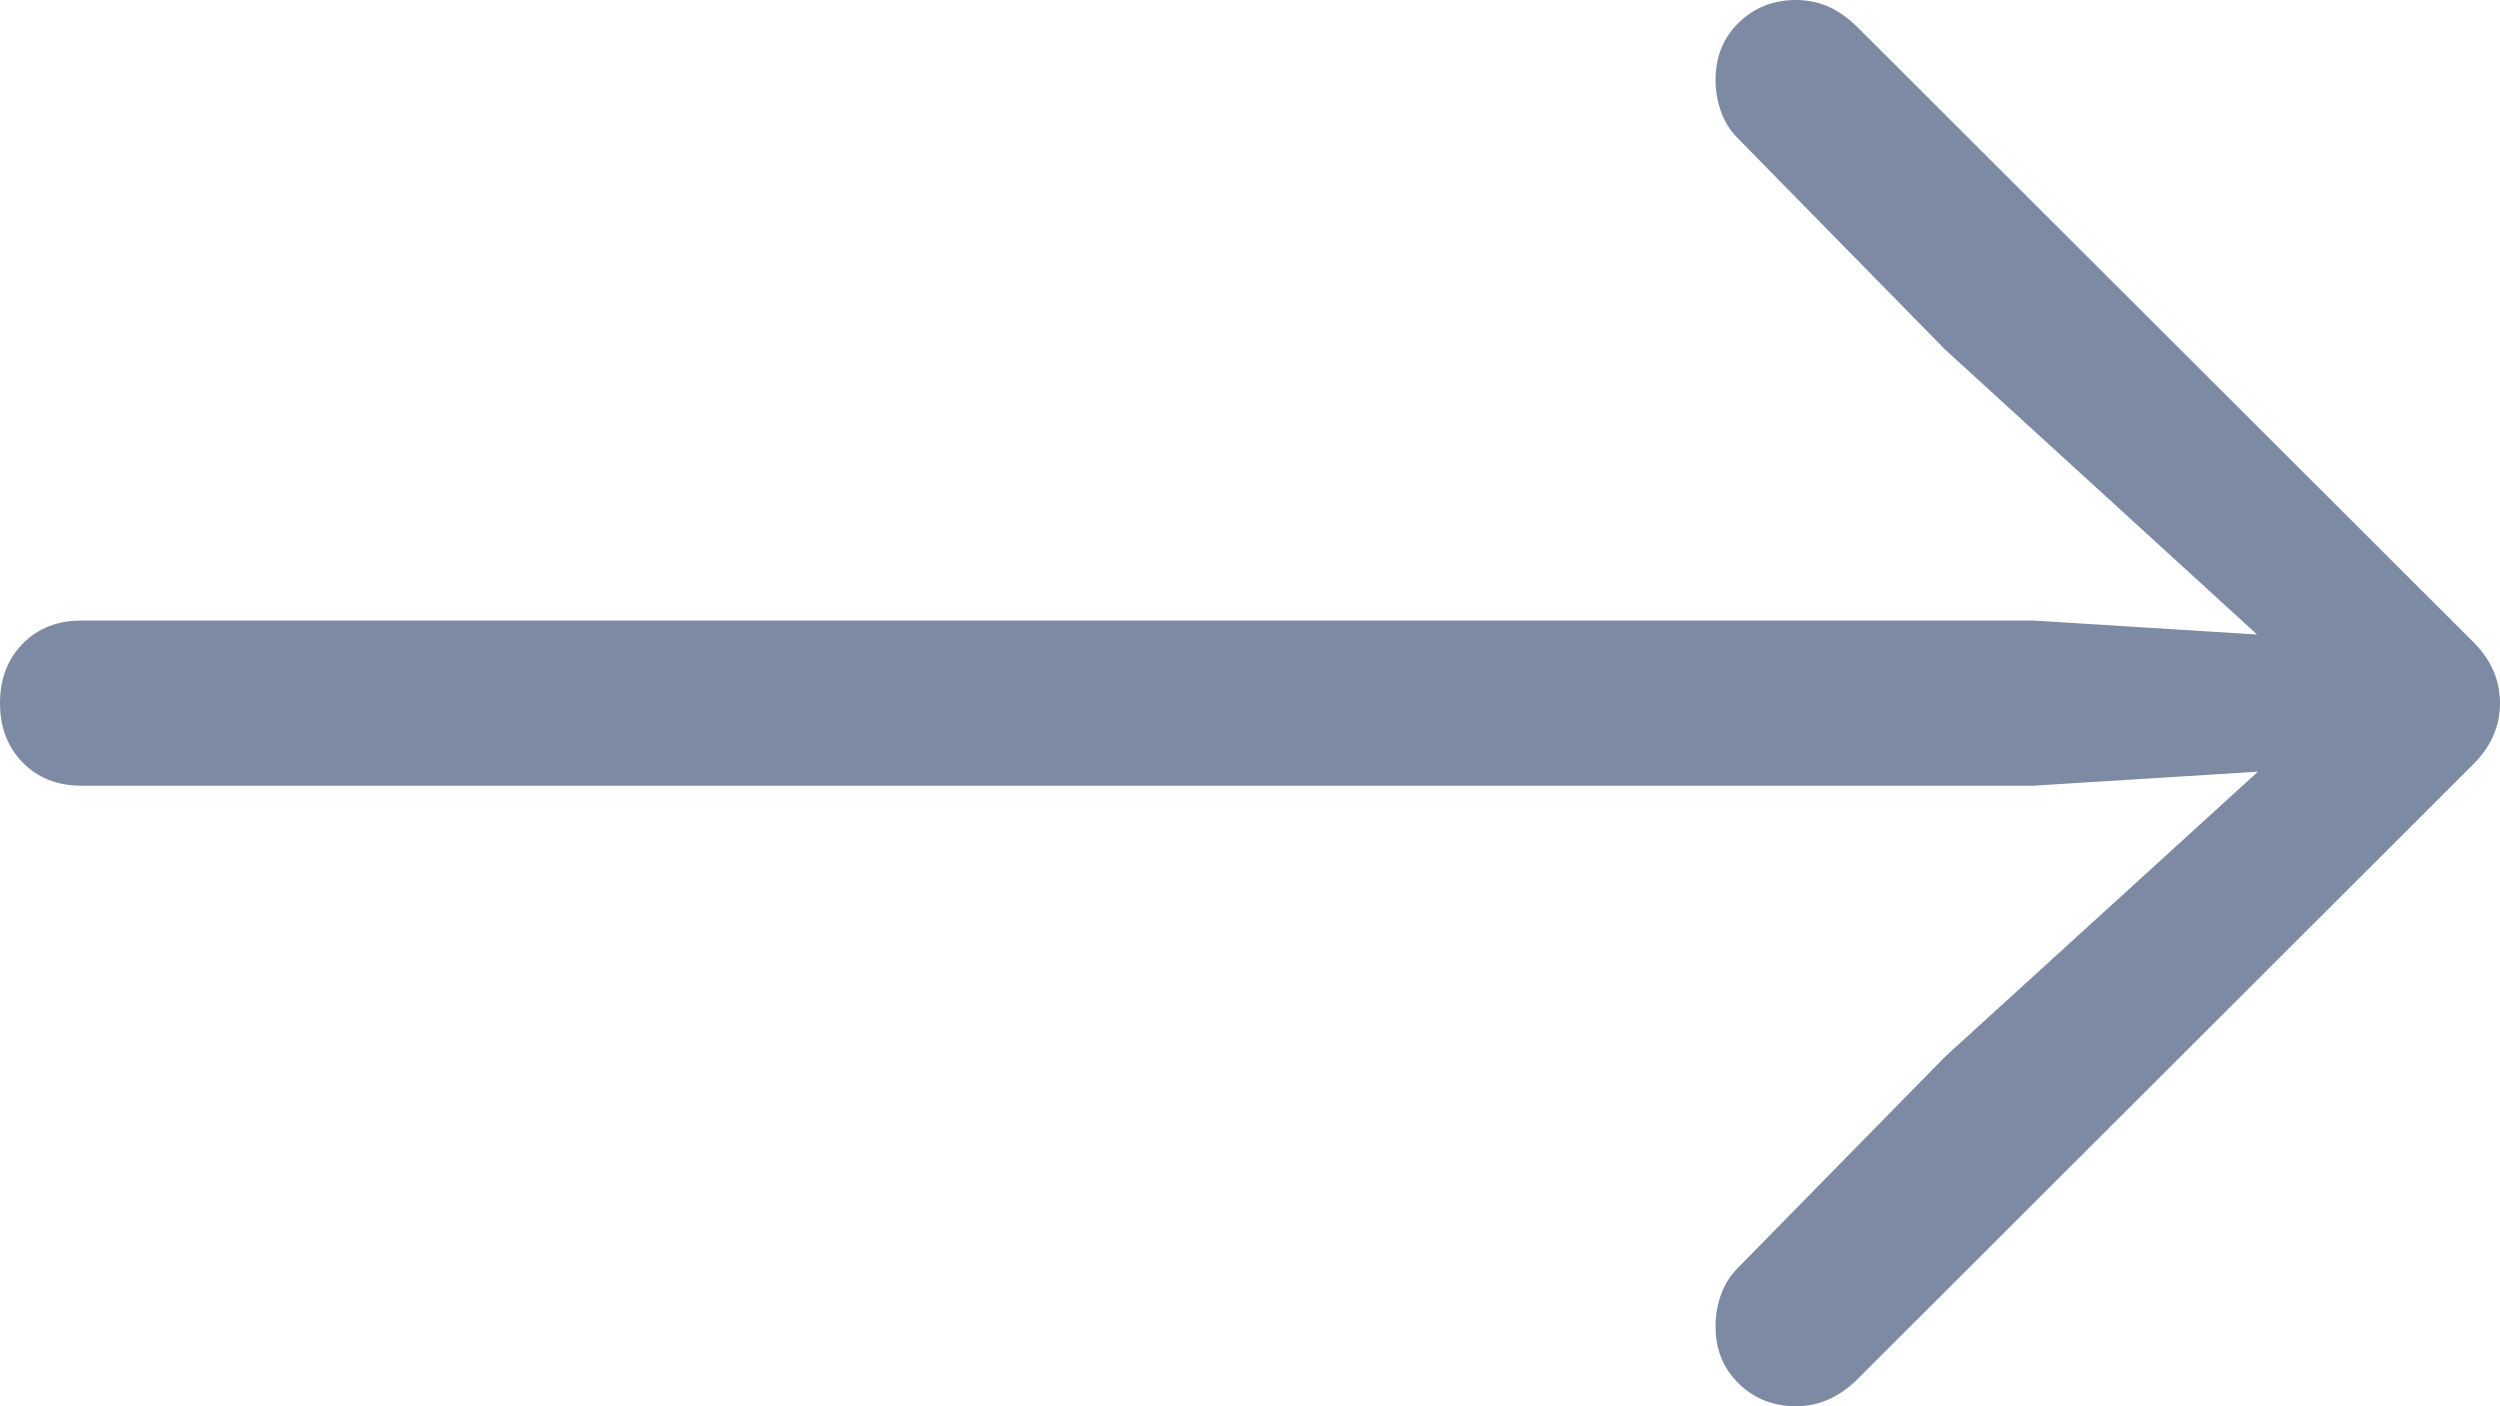 <?xml version="1.0" encoding="UTF-8"?> <svg xmlns="http://www.w3.org/2000/svg" xmlns:xlink="http://www.w3.org/1999/xlink" width="32px" height="18px" viewBox="0 0 32 18" version="1.1"><title>Path</title><g id="Richtig-Essen-Institut---Home-1" stroke="none" stroke-width="1" fill="none" fill-rule="evenodd"><path d="M32,9 C32,8.699 31.881,8.434 31.644,8.204 L23.784,0.356 C23.658,0.23 23.529,0.139 23.399,0.083 C23.269,0.028 23.132,0 22.99,0 C22.698,0 22.453,0.097 22.255,0.291 C22.057,0.485 21.959,0.728 21.959,1.021 C21.959,1.164 21.982,1.3 22.03,1.431 C22.077,1.561 22.148,1.674 22.243,1.769 L24.899,4.476 L29.605,8.774 L29.842,8.181 L26.025,7.943 L1.043,7.943 C0.735,7.943 0.484,8.042 0.29,8.24 C0.097,8.438 0,8.691 0,9 C0,9.309 0.097,9.562 0.29,9.76 C0.484,9.958 0.735,10.057 1.043,10.057 L26.025,10.057 L29.842,9.819 L29.605,9.237 L24.899,13.524 L22.243,16.231 C22.148,16.326 22.077,16.439 22.03,16.569 C21.982,16.7 21.959,16.836 21.959,16.979 C21.959,17.272 22.057,17.515 22.255,17.709 C22.453,17.903 22.698,18 22.99,18 C23.275,18 23.531,17.889 23.761,17.668 L31.644,9.796 C31.881,9.566 32,9.301 32,9 Z" id="Path" fill="#7D8AA3" fill-rule="nonzero"></path></g></svg> 